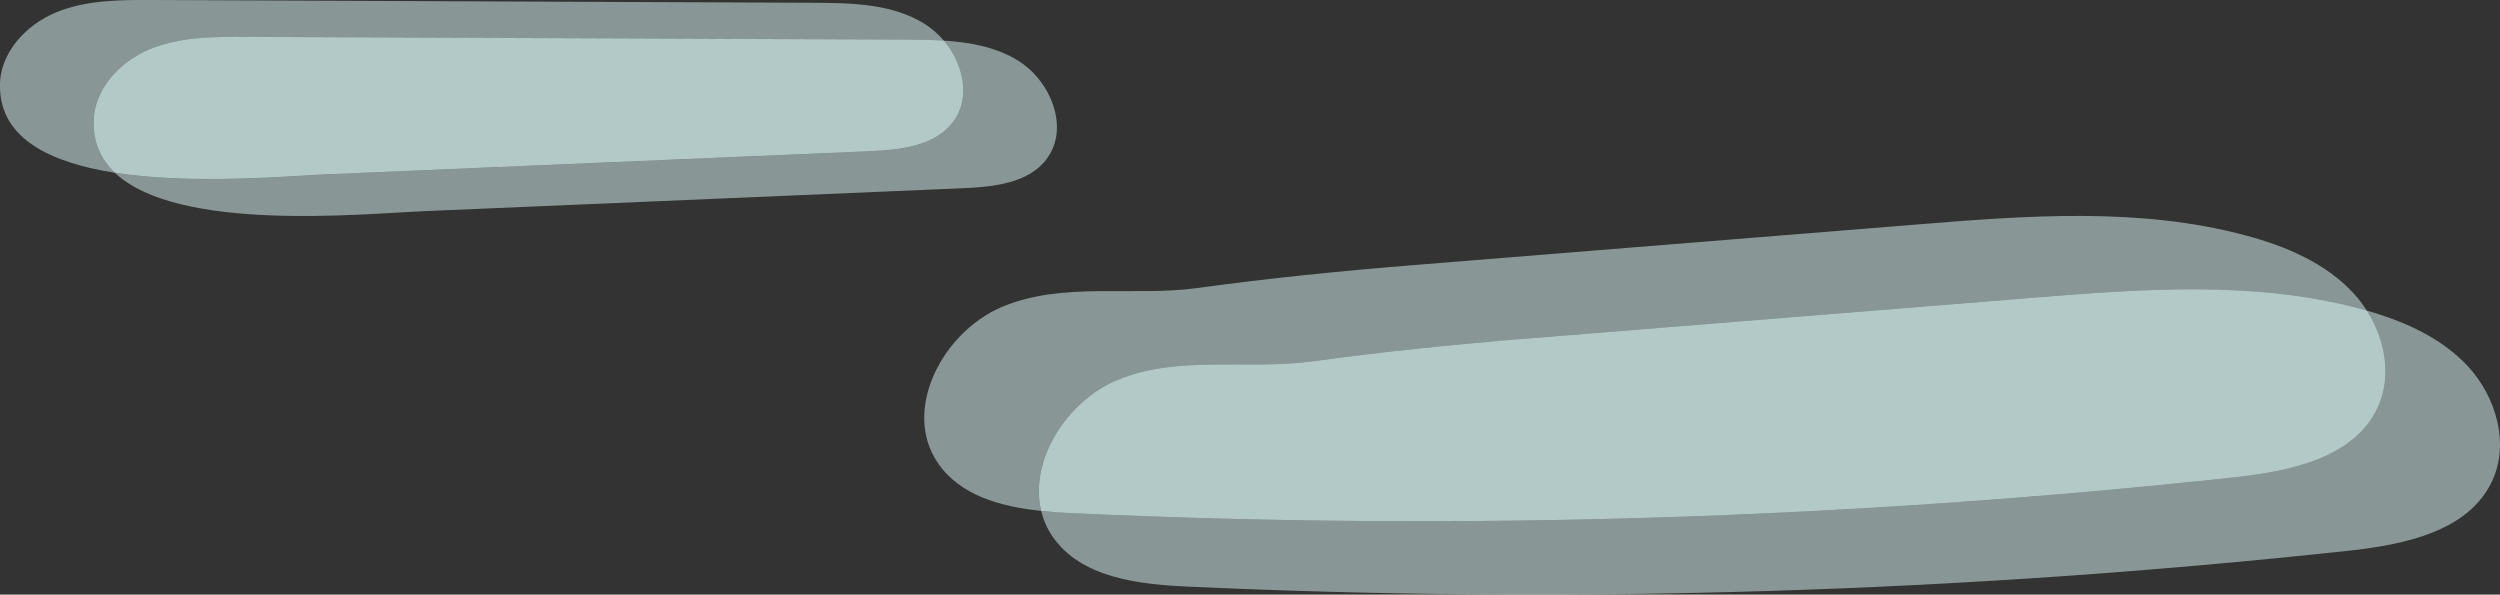 <?xml version="1.0" encoding="UTF-8"?>
<svg xmlns="http://www.w3.org/2000/svg" viewBox="0 0 658.25 156.56">
  <rect x="0" y="0" width="658.25" height="156.56" fill="#333333" stroke="none"/>
  <defs>
    <style>
      .cls-1 {
        fill: #defcfb;
        mix-blend-mode: multiply;
        opacity: .5;
        stroke-width: 0px;
      }

      .cls-2 {
        isolation: isolate;
      }
    </style>
  </defs>
  <g class="cls-2">
    <g id="_レイヤー_2" data-name="レイヤー 2">
      <g id="_レイヤー_1-2" data-name="レイヤー 1">
        <g>
          <path class="cls-1" d="M24.66,32.44c-.17-8.62,6.7-16.11,14.66-19.42,7.96-3.31,16.84-3.33,25.46-3.29,58.02.24,116.05.48,174.07.72,3.19.01,6.43.04,9.65.25-1.46-1.74-3.18-3.25-5.07-4.43-8.55-5.3-19.19-5.5-29.24-5.54C156.17.49,98.15.25,40.13,0,31.51-.03,22.62-.01,14.67,3.3,6.71,6.61-.16,14.1,0,22.72,0,36.64,13.58,42.89,30.27,45.49c-3.52-3.34-5.6-7.6-5.6-13.05Z"/>
          <path class="cls-1" d="M275.67,41.73c5.98-8.09.98-20.44-7.57-25.74-5.84-3.62-12.66-4.86-19.59-5.29,5.15,6.13,7.16,15.02,2.5,21.32-4.84,6.55-14.11,7.47-22.24,7.81-47.38,2.02-94.76,4.04-142.14,6.05-10.44.44-35.77,2.82-56.36-.38,16.61,15.74,65.43,10.77,81.02,10.11,47.38-2.01,94.76-4.03,142.14-6.05,8.13-.35,17.4-1.26,22.24-7.81Z"/>
          <path class="cls-1" d="M86.63,45.87c47.38-2.01,94.76-4.03,142.14-6.05,8.13-.35,17.4-1.26,22.24-7.81,4.66-6.3,2.65-15.19-2.5-21.32-3.22-.2-6.46-.23-9.65-.25-58.02-.24-116.05-.48-174.07-.72-8.62-.04-17.51-.02-25.46,3.29-7.96,3.31-14.83,10.8-14.66,19.42,0,5.44,2.08,9.71,5.6,13.05,20.59,3.2,45.92.83,56.36.38Z"/>
          <path class="cls-1" d="M86.63,45.87c47.38-2.01,94.76-4.03,142.14-6.05,8.13-.35,17.4-1.26,22.24-7.81,4.66-6.3,2.65-15.19-2.5-21.32-3.22-.2-6.46-.23-9.65-.25-58.02-.24-116.05-.48-174.07-.72-8.62-.04-17.51-.02-25.46,3.29-7.96,3.31-14.83,10.8-14.66,19.42,0,5.44,2.08,9.71,5.6,13.05,20.59,3.2,45.92.83,56.36.38Z"/>
          <path class="cls-1" d="M294.02,100.12c15.95-6.73,34.65-2.64,51.43-4.96,18.9-2.61,37.75-4.49,56.84-6.03,44.24-3.57,88.48-7.14,132.71-10.71,28.94-2.34,58.56-4.62,86.6,2.93.53.14,1.06.29,1.59.44-1.01-1.59-2.15-3.1-3.41-4.47-7.35-8.03-17.84-12.46-28.35-15.29-28.04-7.55-57.66-5.27-86.6-2.93-44.24,3.57-88.48,7.14-132.71,10.71-19.1,1.54-37.94,3.43-56.84,6.03-16.78,2.31-35.48-1.77-51.43,4.96-15.62,6.59-26.46,27.09-16.91,41.1,5.86,8.59,16.5,11.48,27.19,12.62-3.2-13.17,6.61-28.8,19.88-34.4Z"/>
          <path class="cls-1" d="M649.96,96.63c-6.98-7.62-16.79-12-26.76-14.84,4.89,7.7,6.63,17.52,2.76,25.67-6.31,13.28-23.33,16.67-37.94,18.25-101.37,10.96-203.59,14.11-305.45,9.42-2.76-.13-5.59-.31-8.43-.61.57,2.33,1.54,4.59,2.97,6.7,7.42,10.87,22.47,12.63,35.62,13.23,101.86,4.69,204.07,1.53,305.45-9.42,14.62-1.58,31.64-4.97,37.94-18.25,4.67-9.83,1.19-22.12-6.16-30.15Z"/>
          <path class="cls-1" d="M588.02,125.71c14.62-1.58,31.64-4.97,37.94-18.25,3.87-8.15,2.13-17.97-2.76-25.67-.53-.15-1.06-.3-1.59-.44-28.04-7.55-57.66-5.27-86.6-2.93-44.24,3.57-88.48,7.14-132.71,10.71-19.1,1.54-37.94,3.43-56.84,6.03-16.78,2.31-35.48-1.77-51.43,4.96-13.27,5.6-23.09,21.24-19.88,34.4,2.84.3,5.67.49,8.43.61,101.86,4.69,204.07,1.53,305.45-9.42Z"/>
          <path class="cls-1" d="M588.02,125.71c14.62-1.58,31.64-4.97,37.94-18.25,3.87-8.15,2.13-17.97-2.76-25.67-.53-.15-1.06-.3-1.59-.44-28.04-7.55-57.66-5.27-86.6-2.93-44.24,3.57-88.48,7.14-132.71,10.71-19.1,1.54-37.94,3.43-56.84,6.03-16.78,2.31-35.48-1.77-51.43,4.96-13.27,5.6-23.09,21.24-19.88,34.4,2.84.3,5.67.49,8.43.61,101.86,4.69,204.07,1.53,305.45-9.42Z"/>
        </g>
      </g>
    </g>
  </g>
</svg>